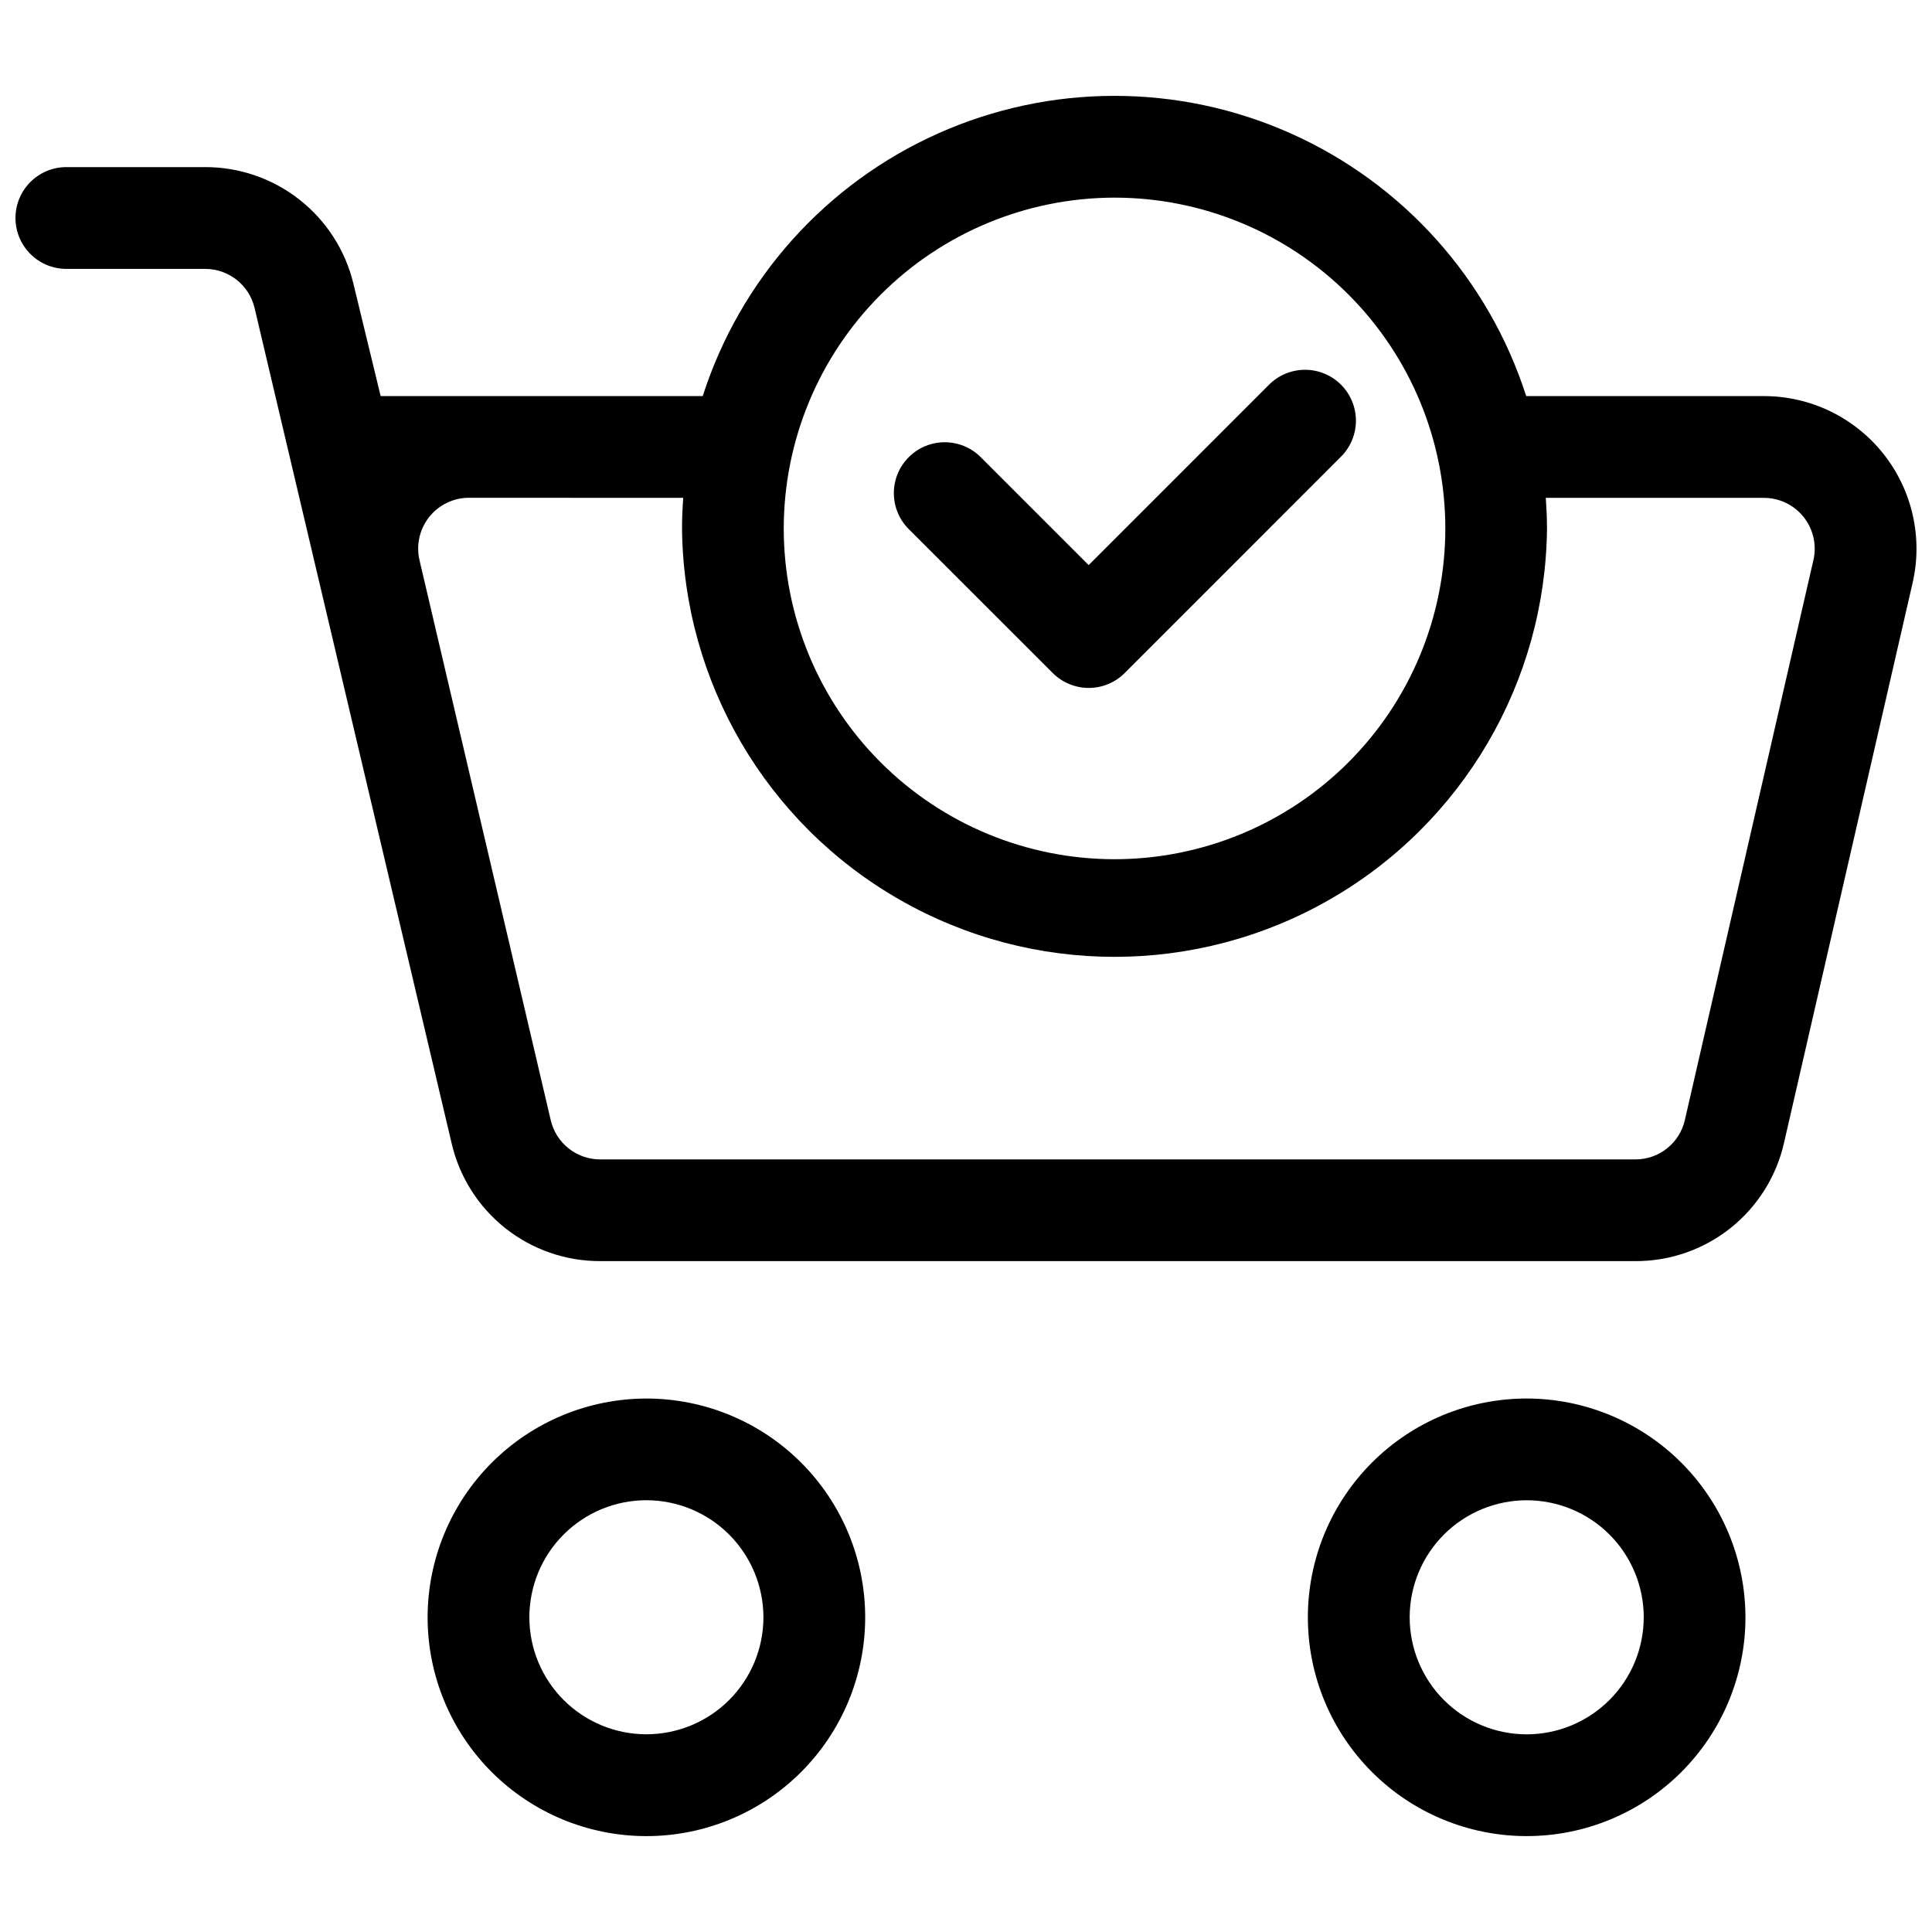 <?xml version="1.0" encoding="UTF-8"?>
<!-- The Best Svg Icon site in the world: iconSvg.co, Visit us! https://iconsvg.co -->
<svg width="800px" height="800px" version="1.1" viewBox="144 144 512 512" xmlns="http://www.w3.org/2000/svg">
 <defs>
  <clipPath id="a">
   <path d="m148.09 169h503.81v310h-503.81z"/>
  </clipPath>
 </defs>
 <path d="m548.59 514.62c-15.379-0.004-30.129 6.102-41.004 16.977-10.875 10.871-16.988 25.621-16.988 41-0.004 15.379 6.106 30.129 16.98 41.004 10.871 10.875 25.621 16.984 41 16.984 15.379 0.004 30.129-6.106 41.004-16.98 10.871-10.875 16.98-25.625 16.98-41-0.016-15.371-6.129-30.109-16.996-40.98-10.867-10.867-25.605-16.984-40.977-17.004zm0 88.996c-8.223 0-16.113-3.266-21.93-9.082s-9.082-13.707-9.082-21.93c0-8.227 3.266-16.117 9.082-21.934s13.707-9.082 21.93-9.082c8.227 0 16.117 3.266 21.934 9.082 5.812 5.816 9.082 13.707 9.082 21.934-0.008 8.223-3.281 16.105-9.094 21.918-5.816 5.816-13.699 9.086-21.922 9.094z"/>
 <g clip-path="url(#a)">
  <path d="m161.58 215.26h36.777c6.223-0.012 11.645 4.25 13.098 10.305l52.23 221.41c2.055 8.898 7.074 16.836 14.23 22.512 7.16 5.676 16.031 8.75 25.168 8.723h274.29c9.164 0.039 18.066-3.055 25.234-8.762 7.168-5.711 12.176-13.695 14.188-22.637l34.062-148.33v0.004c2.766-12.008-0.098-24.621-7.773-34.262-7.676-9.641-19.328-15.258-31.648-15.254h-62.977c-9.957-31.012-32.641-56.324-62.383-69.605-29.738-13.281-63.727-13.281-93.465 0-29.742 13.281-52.426 38.594-62.383 69.605h-85.352l-7.215-29.762h0.004c-2.121-8.82-7.152-16.672-14.281-22.281-7.133-5.613-15.945-8.656-25.02-8.641h-36.777c-7.449 0-13.484 6.039-13.484 13.488 0 7.445 6.035 13.484 13.484 13.484zm277.78-18.883c23.25 0 45.547 9.234 61.988 25.676 16.441 16.441 25.676 38.738 25.676 61.988s-9.234 45.547-25.676 61.984c-16.441 16.441-38.738 25.676-61.988 25.676-23.246 0-45.547-9.234-61.984-25.676-16.441-16.438-25.676-38.734-25.676-61.984 0.023-23.242 9.266-45.527 25.703-61.961 16.434-16.438 38.715-25.68 61.957-25.703zm-114.3 79.562c-0.191 2.676-0.316 5.367-0.316 8.09 0.379 40.691 22.309 78.133 57.613 98.371 35.309 20.234 78.695 20.234 114 0 35.305-20.238 57.234-57.68 57.613-98.371 0-2.727-0.133-5.414-0.316-8.09h57.777c4.109-0.004 7.992 1.867 10.551 5.082 2.559 3.215 3.512 7.418 2.59 11.422l-34.062 148.36c-1.387 6.133-6.852 10.48-13.141 10.453h-274.29c-6.285 0.016-11.742-4.328-13.141-10.453l-34.762-148.33c-0.941-4.008 0-8.227 2.559-11.453 2.555-3.227 6.449-5.109 10.566-5.106z"/>
 </g>
 <path d="m257.32 572.61c0 15.375 6.109 30.125 16.98 41 10.875 10.871 25.625 16.98 41.004 16.98 15.375 0 30.125-6.109 41-16.98 10.871-10.875 16.98-25.625 16.98-41 0-15.379-6.109-30.129-16.98-41.004-10.875-10.871-25.625-16.98-41-16.98-15.375 0.016-30.113 6.133-40.984 17-10.867 10.871-16.984 25.609-17 40.984zm88.996 0c-0.004 8.223-3.277 16.109-9.094 21.922-5.82 5.812-13.707 9.074-21.934 9.07-8.223-0.004-16.109-3.273-21.922-9.09-5.816-5.816-9.082-13.707-9.078-21.93 0-8.227 3.269-16.113 9.086-21.926 5.816-5.816 13.703-9.082 21.93-9.082 8.223 0.008 16.109 3.281 21.926 9.102 5.812 5.82 9.082 13.707 9.086 21.934z"/>
 <path d="m422.99 322.36c2.527 2.527 5.957 3.949 9.535 3.949 3.574 0 7.004-1.422 9.531-3.949l57.195-57.211c2.586-2.516 4.055-5.965 4.082-9.57 0.023-3.609-1.398-7.078-3.949-9.629-2.551-2.555-6.019-3.977-9.629-3.953s-7.059 1.492-9.574 4.078l-47.676 47.68-28.605-28.605c-5.266-5.266-13.805-5.266-19.07 0s-5.266 13.805 0 19.07z"/>
</svg>